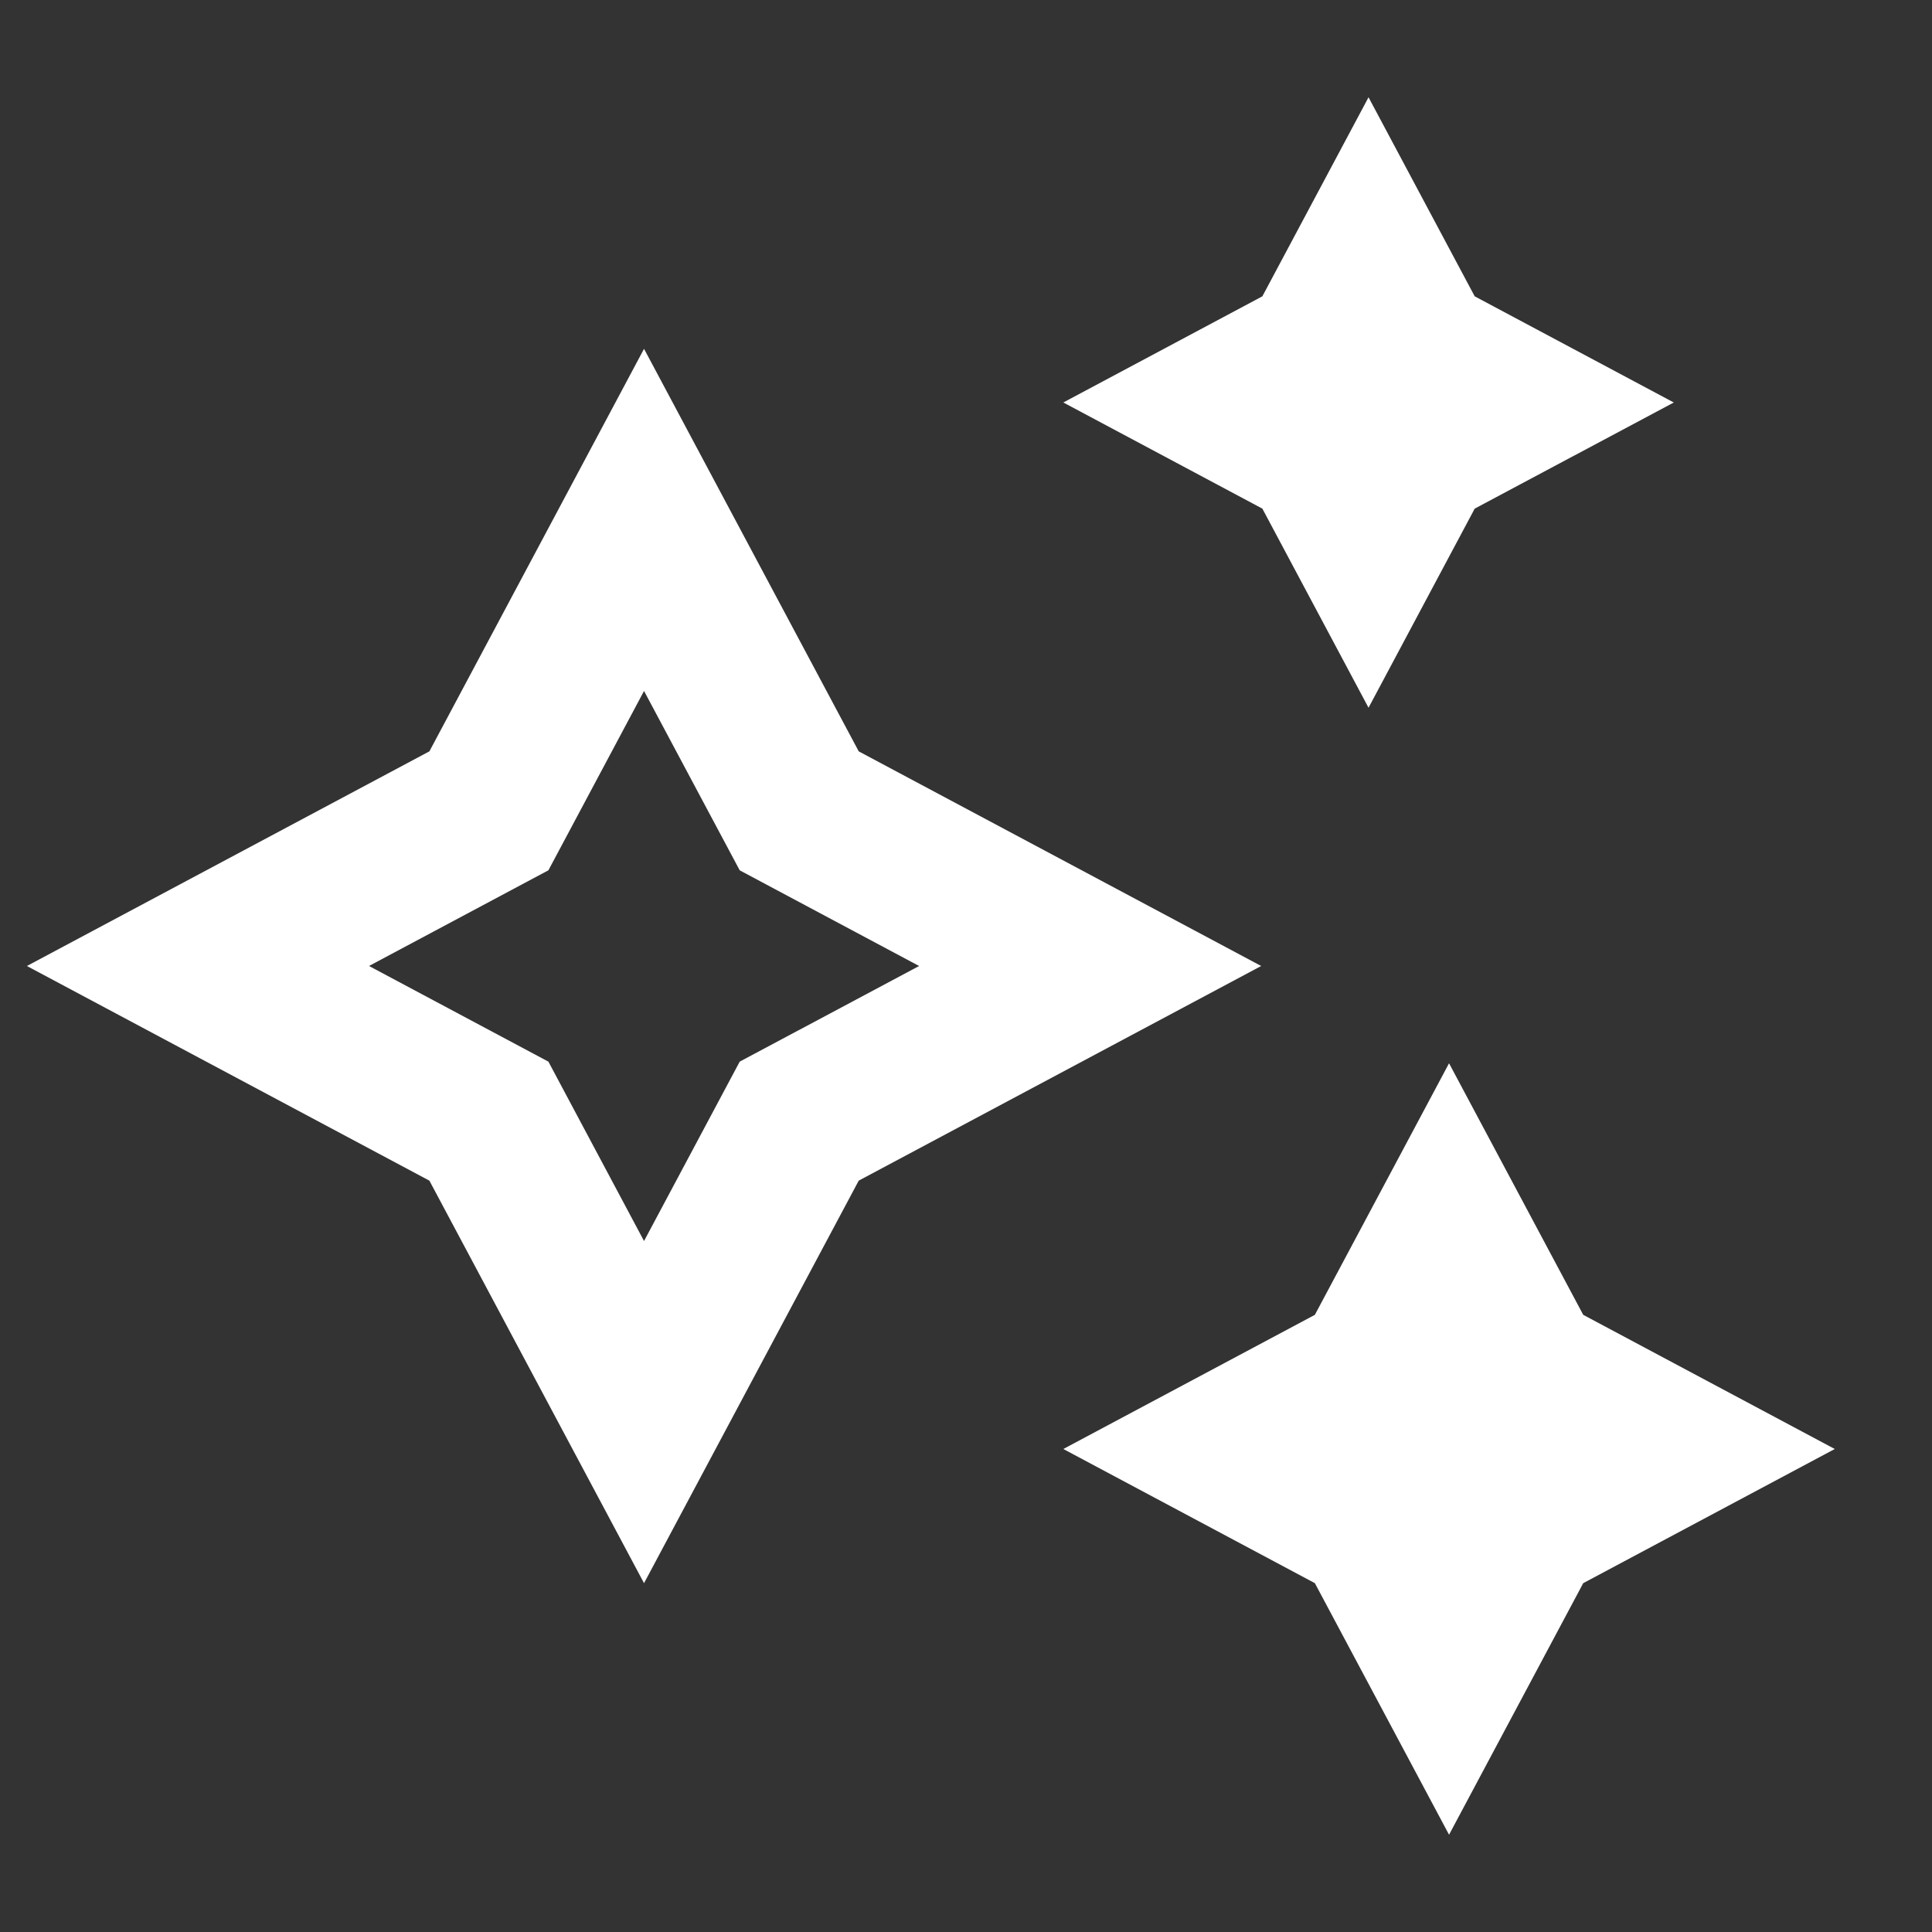 <svg xmlns="http://www.w3.org/2000/svg" width="40" height="40" viewBox="0 0 40 40" fill="none"><rect x="0" y="0" width="40" height="40" fill="#333333" stroke="none"/><path d="M28.334 2.014L30.532 6.135L34.654 8.333L30.532 10.531L28.334 14.653L26.136 10.531L22.015 8.333L26.136 6.135L28.334 2.014ZM17.779 15.556L26.112 20L17.779 24.444L13.334 32.778L8.89 24.444L0.557 20L8.89 15.556L13.334 7.222L17.779 15.556ZM19.029 20L15.315 18.019L13.334 14.306L11.354 18.019L7.64 20L11.354 21.98L13.334 25.694L15.315 21.98L19.029 20ZM32.779 27.222L30.001 22.014L27.223 27.222L22.015 30L27.223 32.778L30.001 37.986L32.779 32.778L37.987 30L32.779 27.222Z" fill="white"></path></svg>